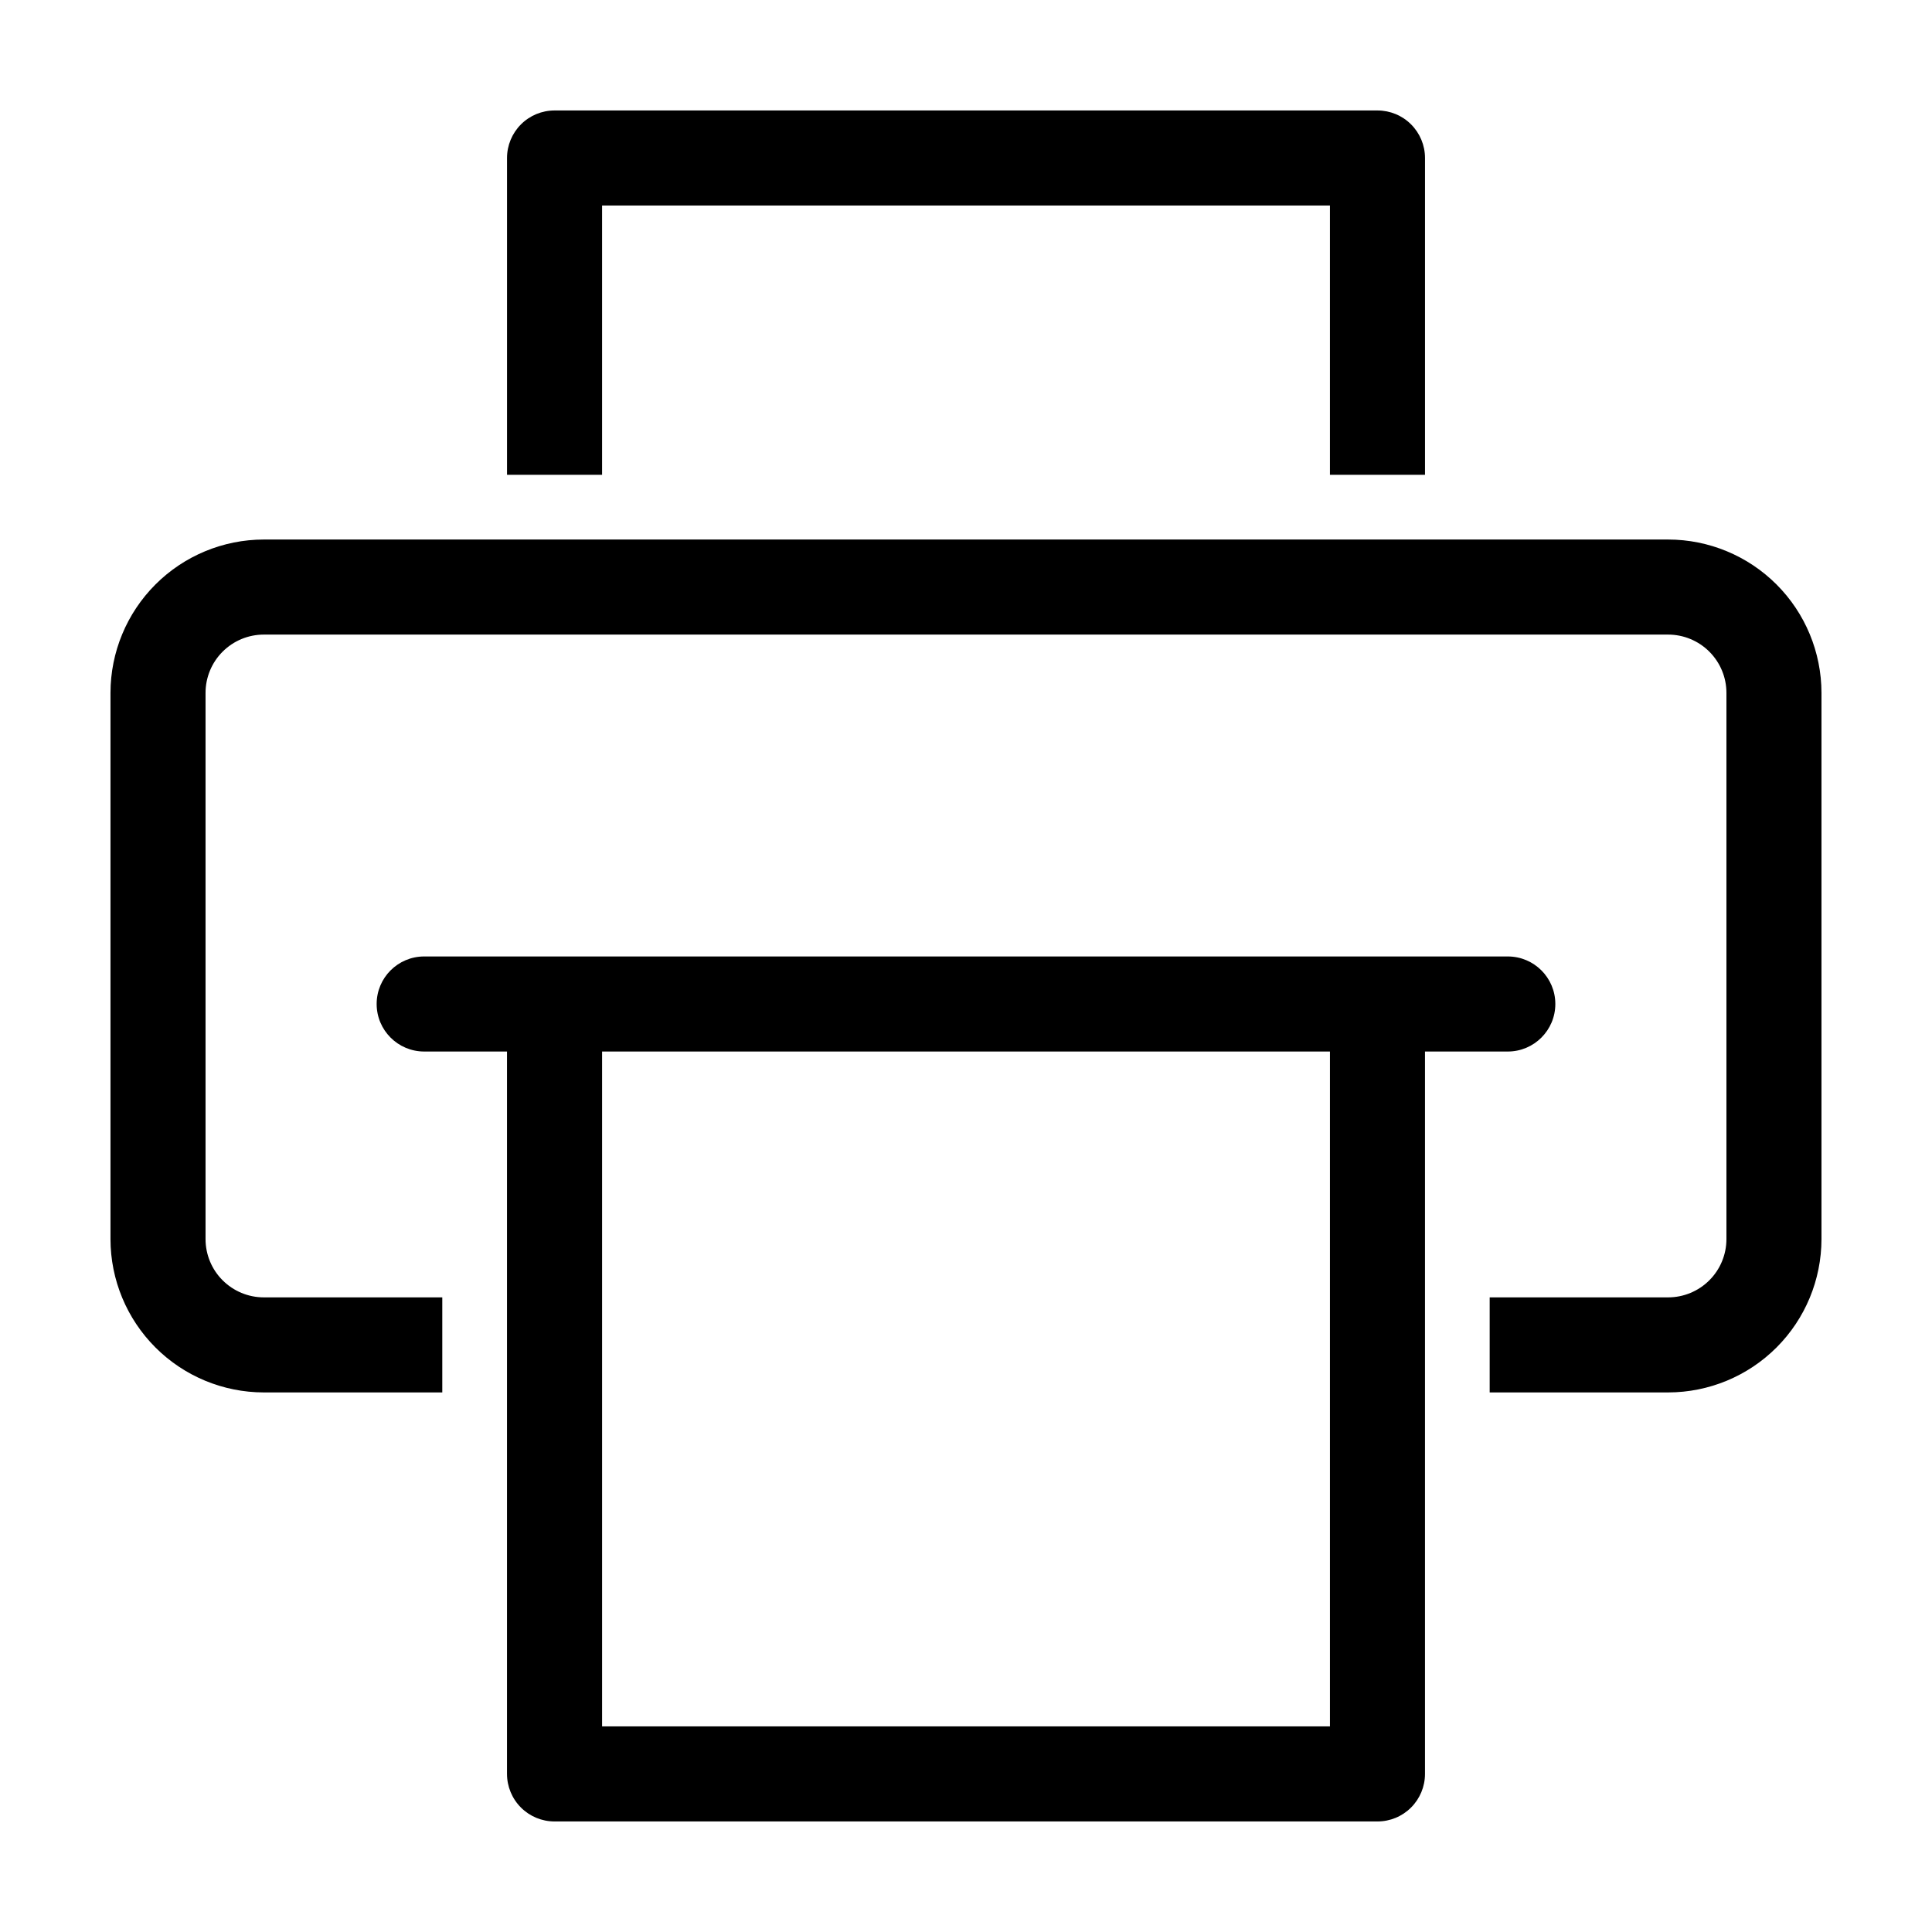 <?xml version="1.0" encoding="UTF-8"?>
<!-- Uploaded to: ICON Repo, www.iconrepo.com, Generator: ICON Repo Mixer Tools -->
<svg fill="#000000" width="800px" height="800px" version="1.1" viewBox="144 144 512 512" xmlns="http://www.w3.org/2000/svg">
 <path d="m626.71 327.61v144.77c-0.012 10.773-4.297 21.098-11.91 28.715-7.617 7.617-17.945 11.902-28.715 11.914h-47.305v-25.191h47.305c4.094-0.004 8.016-1.633 10.91-4.527 2.894-2.891 4.523-6.816 4.527-10.91v-144.77c-0.004-4.094-1.633-8.016-4.527-10.91-2.894-2.894-6.816-4.523-10.91-4.527h-372.18c-4.09 0.004-8.016 1.633-10.91 4.527s-4.519 6.816-4.523 10.91v144.77c0.004 4.094 1.629 8.02 4.523 10.91 2.894 2.894 6.82 4.523 10.91 4.527h47.305v25.191h-47.305c-10.77-0.012-21.098-4.297-28.711-11.914-7.617-7.617-11.902-17.941-11.914-28.715v-144.77c0.012-10.773 4.297-21.098 11.914-28.715 7.613-7.617 17.941-11.902 28.711-11.914h372.18c10.77 0.012 21.098 4.297 28.715 11.914 7.613 7.617 11.898 17.941 11.91 28.715zm-348.35 286.5v-191.45l-21.945 0.004c-6.957 0-12.598-5.641-12.598-12.598s5.641-12.594 12.598-12.594h287.17c6.953 0 12.594 5.637 12.594 12.594s-5.641 12.598-12.594 12.598h-21.949v191.45-0.004c0 3.34-1.328 6.543-3.691 8.906-2.359 2.363-5.562 3.691-8.906 3.688h-218.08c-3.34 0.004-6.547-1.324-8.906-3.688-2.363-2.363-3.691-5.566-3.691-8.906zm218.09-191.45-192.89 0.004v178.85h192.89zm25.191-152.83v-83.961c0-3.34-1.328-6.543-3.691-8.906-2.359-2.363-5.562-3.688-8.906-3.688h-218.08c-3.34 0-6.547 1.324-8.906 3.688-2.363 2.363-3.691 5.566-3.691 8.906v83.965h25.191v-71.367h192.89v71.367z"/>
</svg>